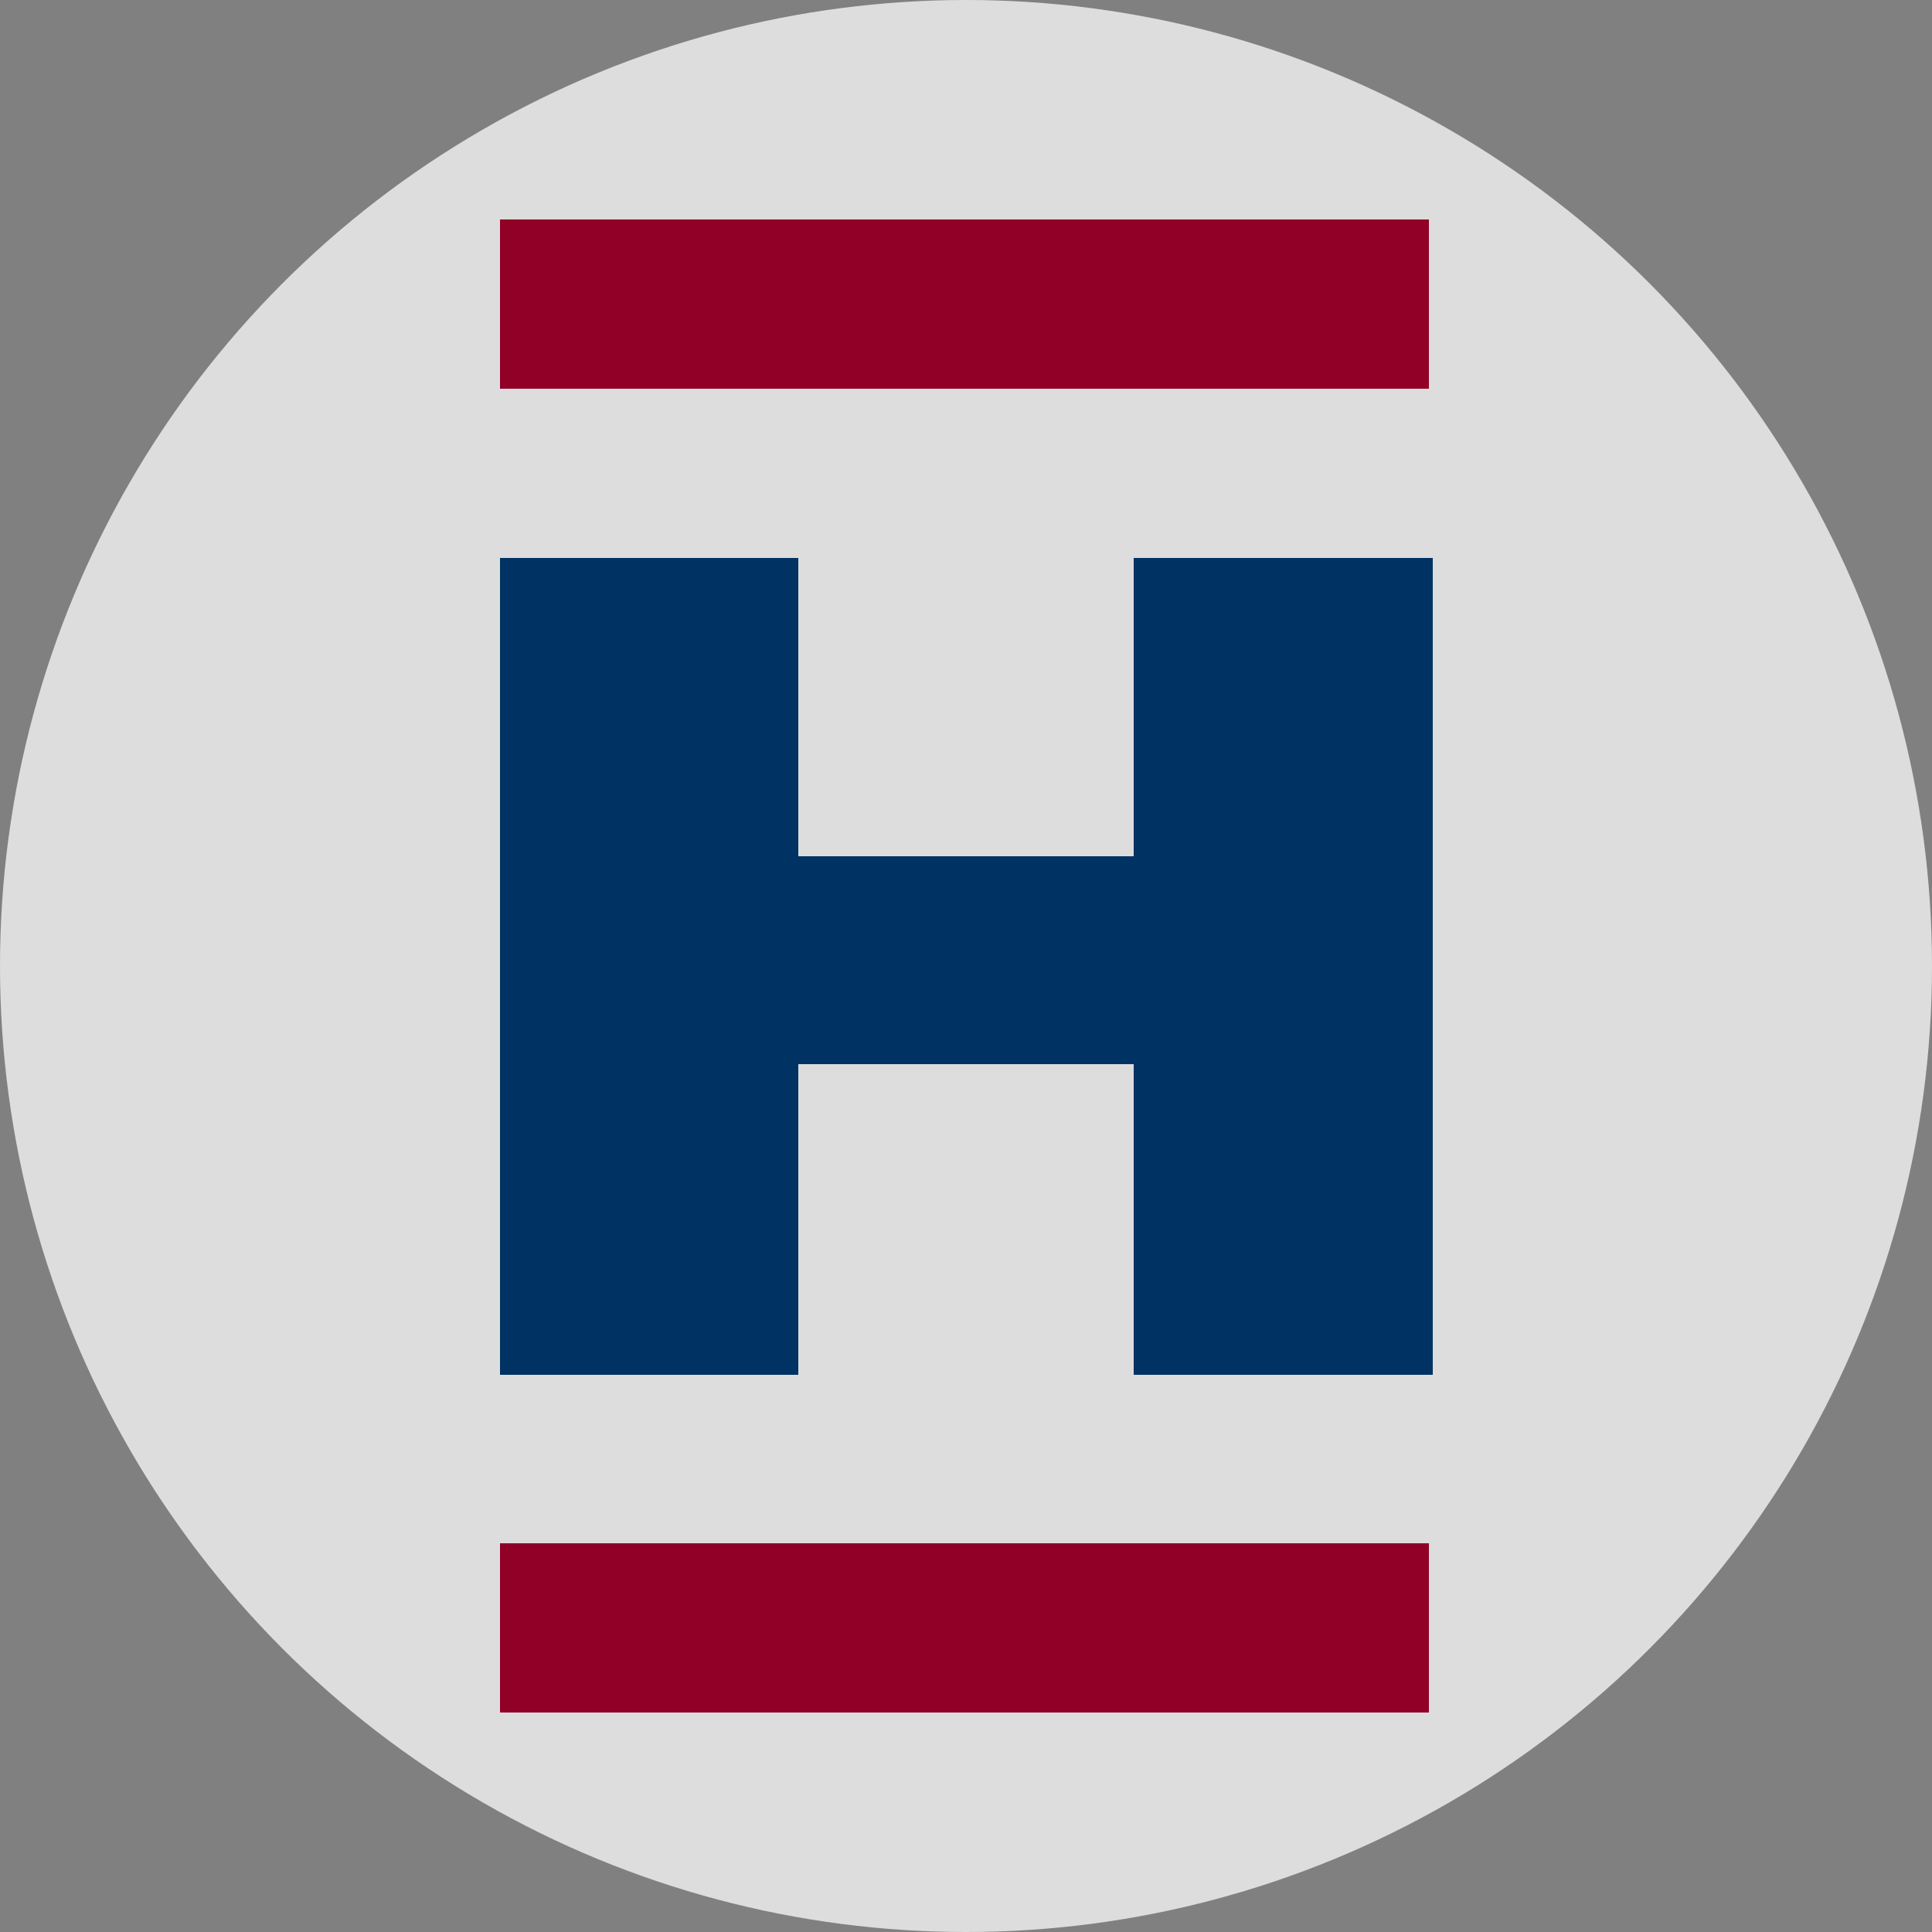 <?xml version="1.0" encoding="UTF-8"?>
<svg xmlns="http://www.w3.org/2000/svg" version="1.1" viewBox="0 0 250 250">
  <rect x="0" y="0" width="250" height="250" fill="#808080" stroke="none"/>
  <defs>
    <style>
      .cls-1 {
        fill: #900027;
      }

      .cls-1, .cls-2 {
        fill-rule: evenodd;
      }

      .cls-3 {
        fill: #fff;
      }

      .cls-2 {
        fill: #003263;
      }

      .cls-4 {
        fill: #ddd;
      }
    </style>
  </defs>
  <!-- Generator: Adobe Illustrator 28.6.0, SVG Export Plug-In . SVG Version: 1.2.0 Build 709)  -->
  <g>
    <g id="Layer_1">
      <g id="Clip-Path">
        <g id="Layer">
          <polygon class="cls-3" points="104.6 105.7 104.6 144.3 88.2 144.3 88.2 199.4 62.4 199.4 62.4 50.6 88.2 50.6 88.2 105.7 104.6 105.7"/>
          <rect class="cls-3" x="112.2" y="50.6" width="25.8" height="148.7"/>
          <polygon class="cls-3" points="187.6 50.9 187.6 199.4 161.8 199.4 161.8 144.4 145.3 144.4 145.3 105.9 161.8 105.9 161.8 50.9 187.6 50.9"/>
        </g>
      </g>
      <circle class="cls-4" cx="125" cy="125" r="125"/>
      <g id="g190">
        <path id="path182" class="cls-2" d="M146.7,72.2v38.6h-43.4v-38.6h-38.6v105.7h38.6v-40.2h43.4v40.2h38.7v-105.7h-38.7Z"/>
        <path id="path188" class="cls-1" d="M64.7,50.3h120.2v-21.9h-120.2v21.9ZM64.7,221.6h120.2v-21.9h-120.2v21.9Z"/>
      </g>
    </g>
  </g>
</svg>